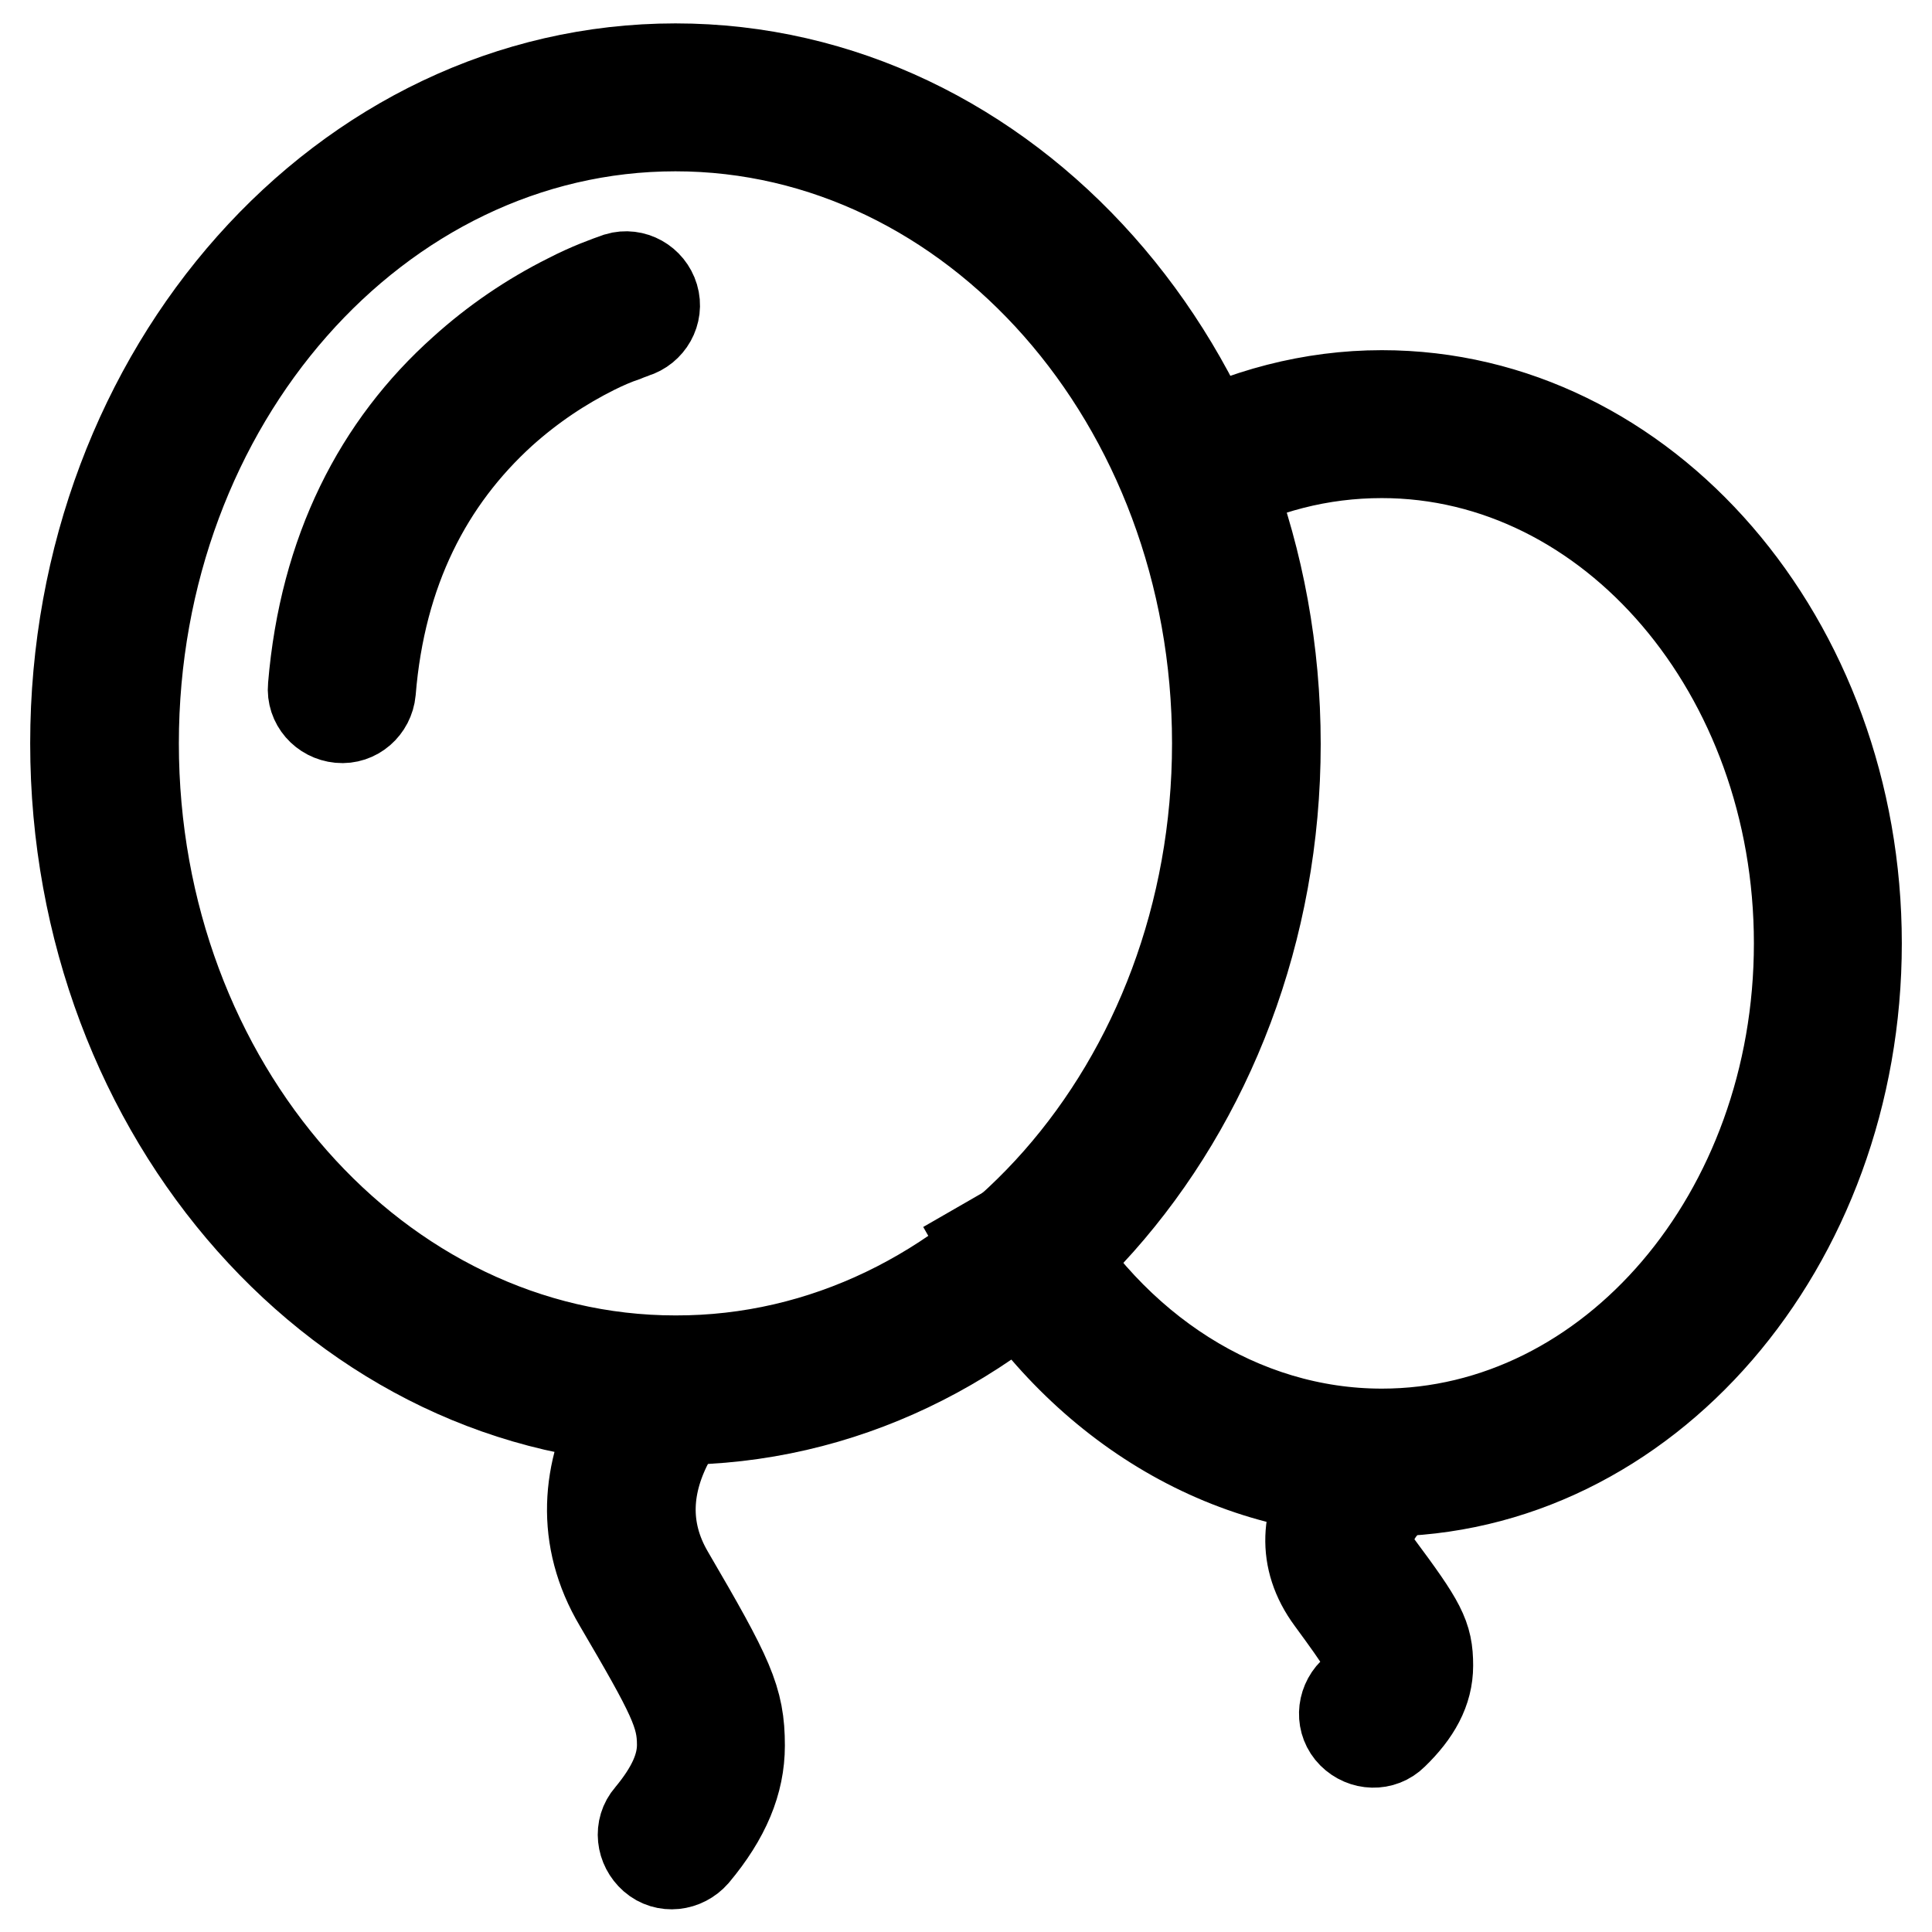 <?xml version="1.0" encoding="utf-8"?>
<!-- Svg Vector Icons : http://www.onlinewebfonts.com/icon -->
<!DOCTYPE svg PUBLIC "-//W3C//DTD SVG 1.1//EN" "http://www.w3.org/Graphics/SVG/1.1/DTD/svg11.dtd">
<svg version="1.1" xmlns="http://www.w3.org/2000/svg" xmlns:xlink="http://www.w3.org/1999/xlink" x="0px" y="0px" viewBox="0 0 256 256" enable-background="new 0 0 256 256" xml:space="preserve">
<g> <path stroke-width="12" fill-opacity="0" stroke="#000000"  d="M75.3,39.6c-5,2.5-9.7,5.7-13.9,9.5C50.2,59.1,43,73,41.5,91c-0.2,2.1,1.4,3.9,3.5,4.1 c2.1,0.2,3.9-1.4,4.1-3.5c1.3-16,7.6-28.1,17.4-37c3.9-3.5,8-6.2,12.2-8.3c1.4-0.7,2.8-1.3,4-1.7c0.7-0.3,1.1-0.4,1.3-0.5 c2-0.6,3.2-2.7,2.6-4.7c-0.6-2-2.7-3.2-4.7-2.6C80.5,37.3,78.2,38.1,75.3,39.6z M183.1,197.6C218,197.6,246,165,246,125 c0-40-28-72.6-62.9-72.6c-9.3,0-18.4,2.4-26.7,6.8l3.6,6.7c7.2-3.9,15-5.9,23.1-5.9c30.4,0,55.3,29,55.3,65s-24.9,65-55.3,65 c-18.6,0-35.8-11-46-29l-6.6,3.8C142,185,161.6,197.6,183.1,197.6z"/> <path stroke-width="12" fill-opacity="0" stroke="#000000"  d="M161.3,98.5c0-45.4-32.4-81.8-71.8-81.8c-39.5,0-71.8,36.5-71.8,81.8c0,45.4,32.4,81.8,71.8,81.8 C128.9,180.4,161.3,143.9,161.3,98.5z M10,98.5C10,49.1,45.6,9.1,89.5,9.1c43.9,0,79.5,40,79.5,89.5c0,49.4-35.6,89.5-79.5,89.5 C45.6,188,10,147.9,10,98.5L10,98.5z"/> <path stroke-width="12" fill-opacity="0" stroke="#000000"  d="M82.1,186.9c-4.4,8-5.2,16.9-0.1,25.5c7.1,12.1,8.4,14.7,8.4,18.8c0,2.9-1.3,5.9-4.3,9.5 c-1.4,1.6-1.1,4,0.5,5.4s4,1.1,5.4-0.5c4.1-4.9,6-9.5,6-14.3c0-6.1-1.4-9-9.4-22.7c-3.5-6-3-12.1,0.2-18c1-1.8,2-3.2,2.6-3.8 c1.4-1.6,1.3-4-0.3-5.4c-1.6-1.4-4-1.3-5.4,0.3C84.7,182.7,83.4,184.5,82.1,186.9z M176.4,195.9c-3.3,4.9-4,10.6,0,16 c4.4,6,5.2,7.3,5.2,8.8c0,0.9-0.6,2-2.3,3.6c-1.5,1.5-1.6,3.9-0.1,5.4c1.5,1.5,3.9,1.6,5.4,0.1c3-2.9,4.6-5.8,4.6-9.1 c0-3.9-0.9-5.5-6.7-13.3c-1.8-2.4-1.5-4.7,0.2-7.2c0.6-0.8,1.1-1.4,1.4-1.7c1.6-1.4,1.7-3.8,0.3-5.4s-3.8-1.7-5.4-0.3 C178.4,193.4,177.4,194.4,176.4,195.9z"/></g>
</svg>